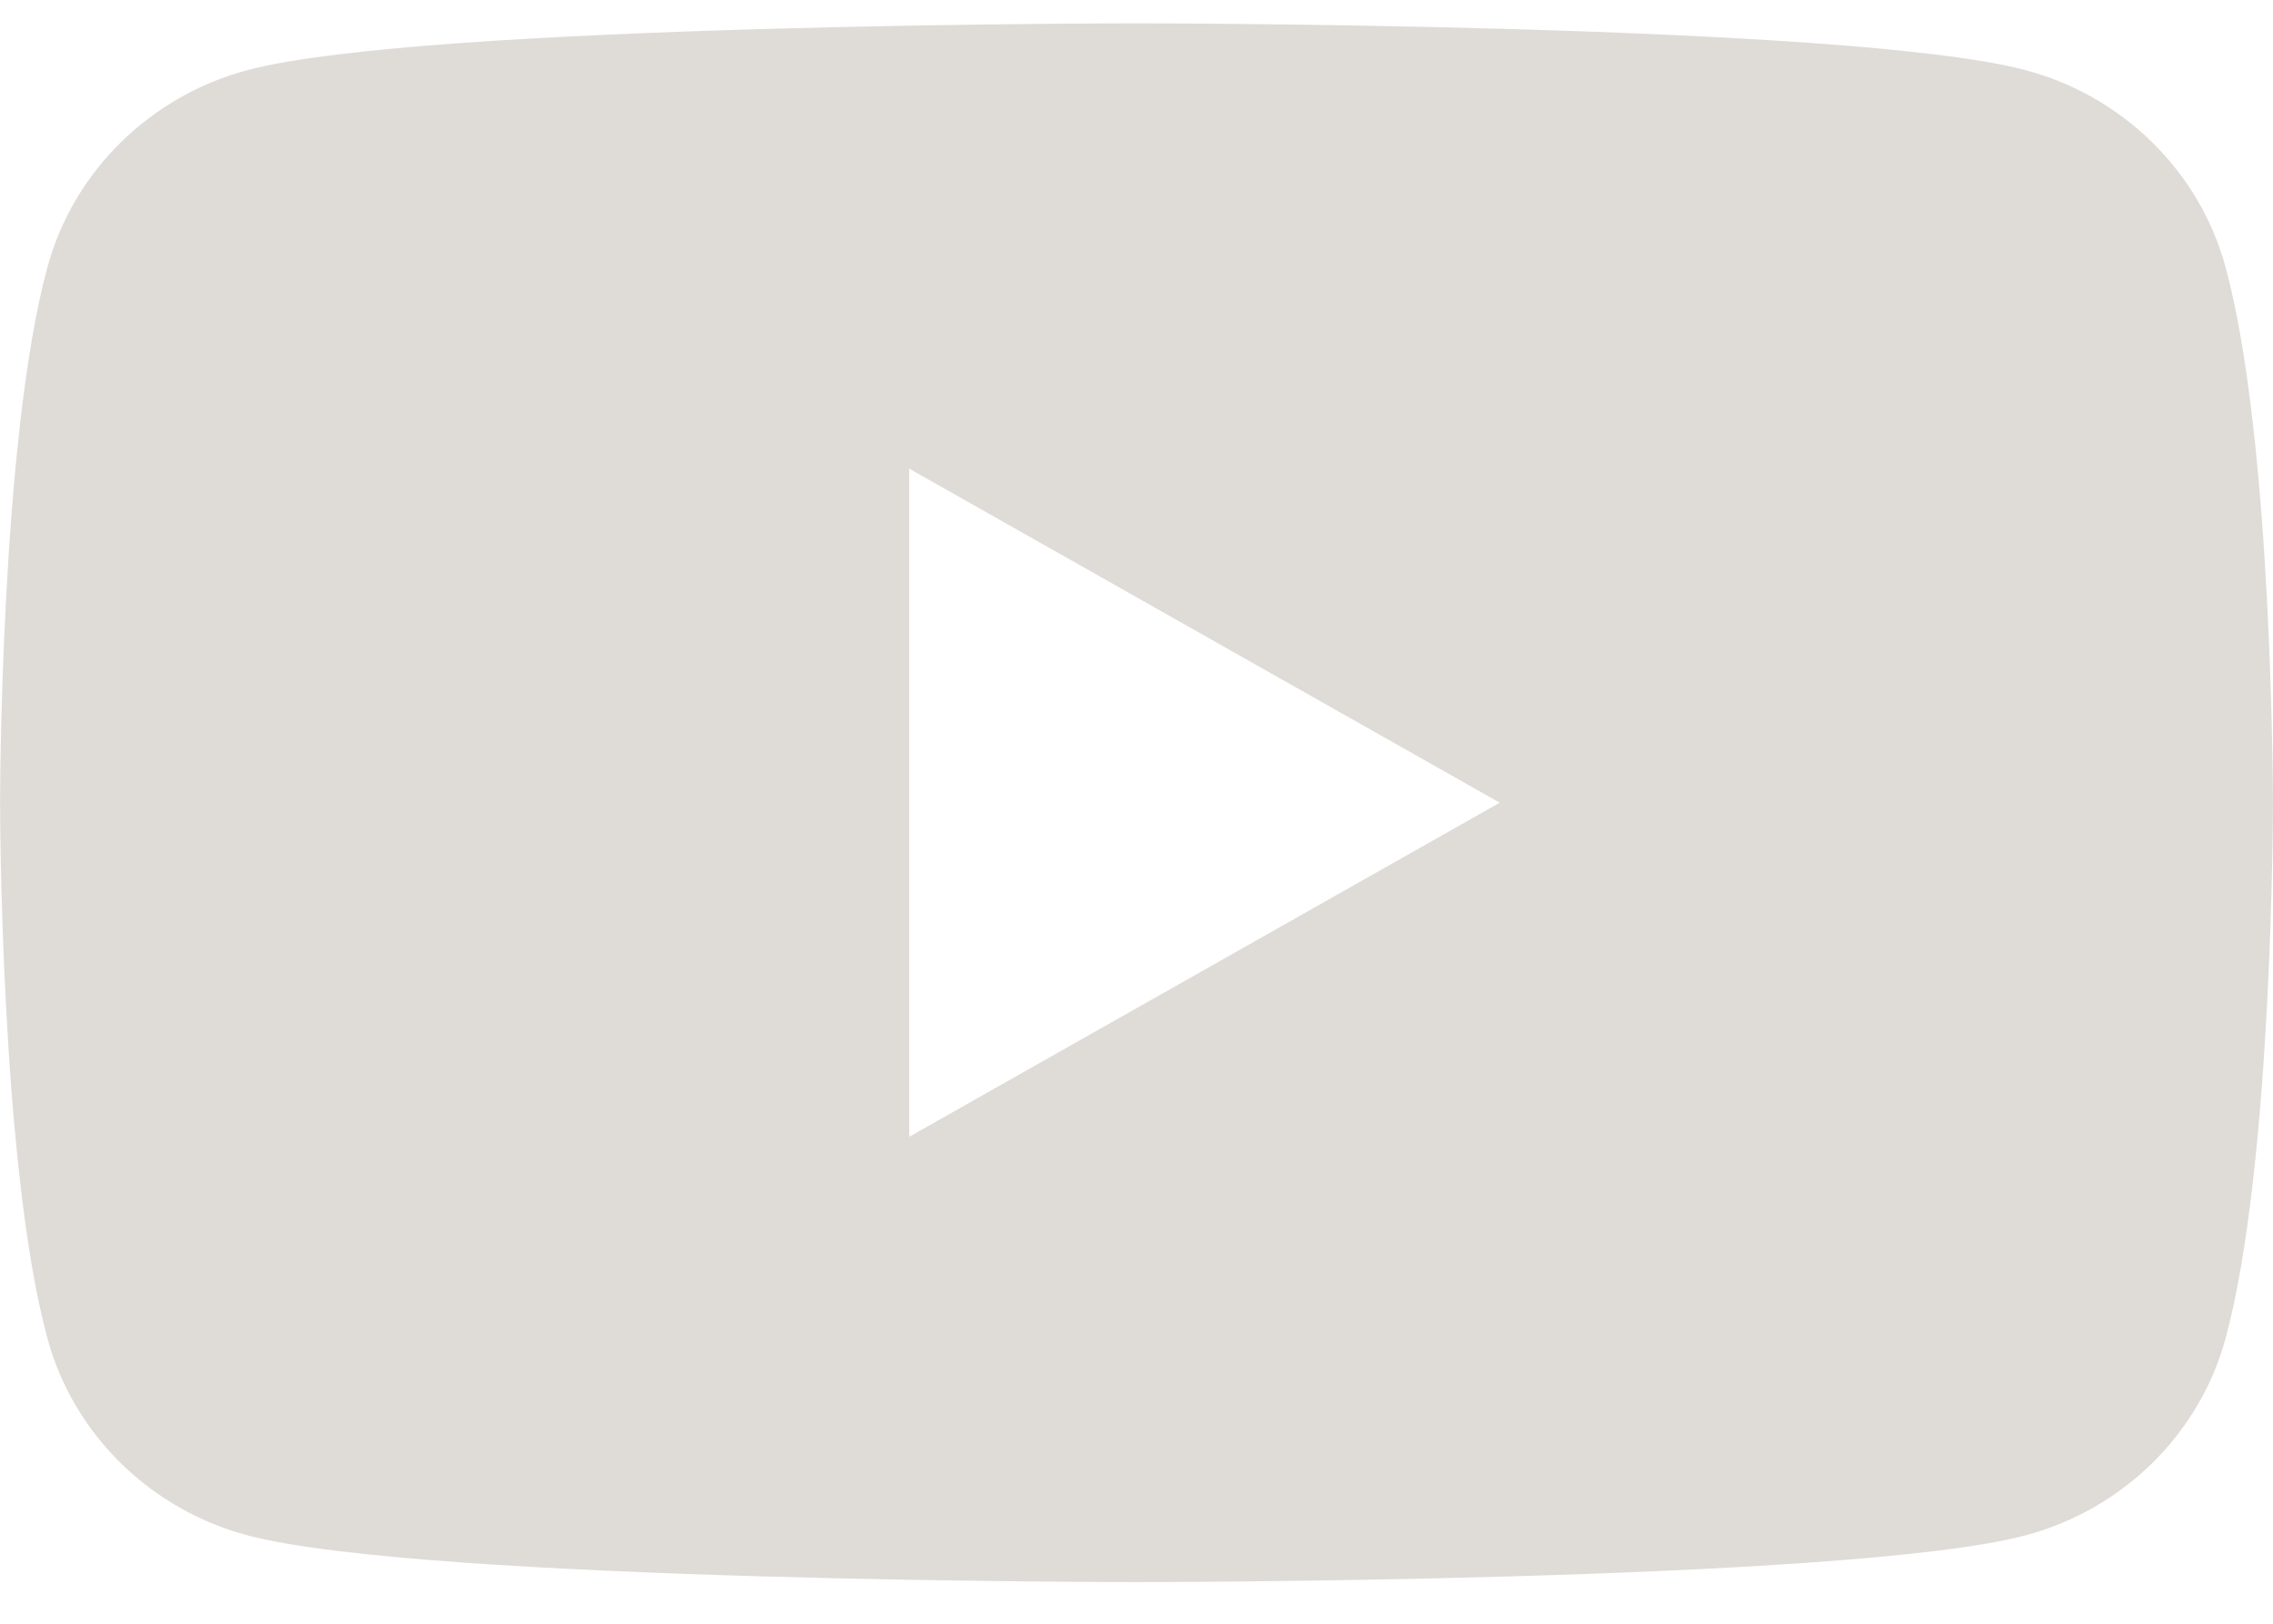 <svg width="35" height="25" viewBox="0 0 35 25" fill="none" xmlns="http://www.w3.org/2000/svg">
    <g id="a" clip-path="url(#clip0_1_916)">
        <path id="Vector"
              d="M34.268 4.107C33.866 2.632 32.68 1.47 31.174 1.076C28.445 0.359 17.5 0.359 17.5 0.359C17.5 0.359 6.556 0.359 3.827 1.075C2.321 1.47 1.135 2.632 0.732 4.107C0.001 6.78 0.001 12.359 0.001 12.359C0.001 12.359 0.001 17.938 0.732 20.612C1.134 22.087 2.32 23.248 3.826 23.643C6.556 24.359 17.5 24.359 17.5 24.359C17.5 24.359 28.445 24.359 31.174 23.643C32.68 23.248 33.866 22.087 34.268 20.612C34.999 17.938 34.999 12.359 34.999 12.359C34.999 12.359 34.999 6.781 34.268 4.107ZM14.001 17.502V7.216L23.093 12.359L14.001 17.502Z"
              fill="#DFDCD8" />
    </g>
    <defs>
        <clipPath id="clip0_1_916">
            <rect width="35" height="24" fill="white" transform="translate(0 0.359)"/>
        </clipPath>
    </defs>
</svg>
